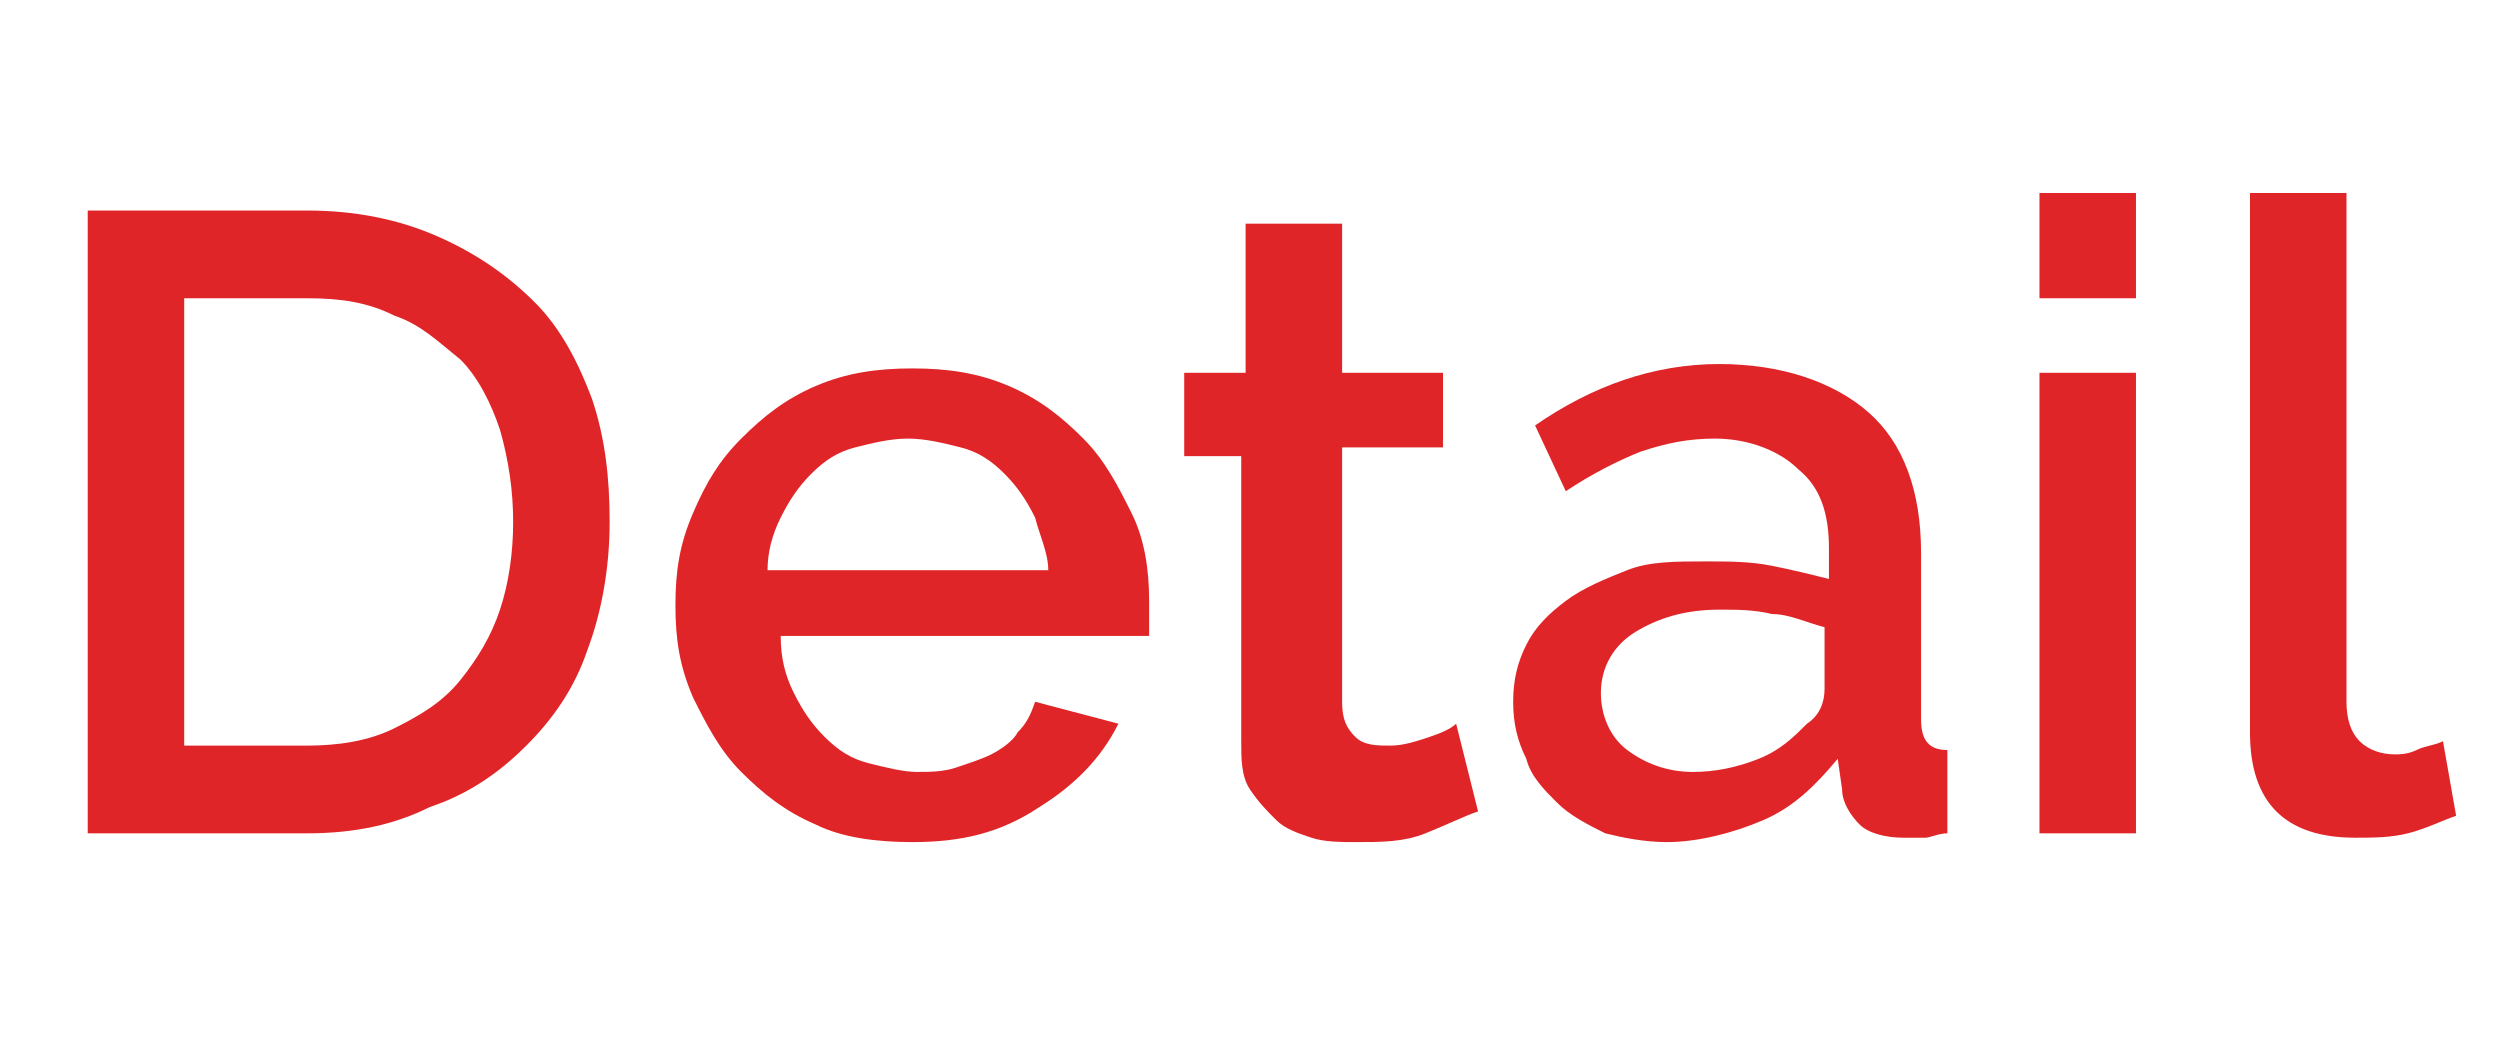 <?xml version="1.0" encoding="utf-8"?>
<!-- Generator: Adobe Illustrator 24.0.3, SVG Export Plug-In . SVG Version: 6.00 Build 0)  -->
<svg version="1.1" id="レイヤー_1" xmlns="http://www.w3.org/2000/svg" xmlns:xlink="http://www.w3.org/1999/xlink" x="0px"
	 y="0px" viewBox="0 0 57 24" style="enable-background:new 0 0 57 24;" xml:space="preserve">
<style type="text/css">
	.st0{enable-background:new    ;}
	.st1{fill:#E02528;}
</style>
<g class="st0">
	<path class="st1" d="M2,19V4.8h5c1.1,0,2.1,0.2,3,0.6s1.6,0.9,2.2,1.5s1,1.4,1.3,2.2c0.3,0.9,0.4,1.8,0.4,2.8
		c0,1.1-0.2,2.1-0.5,2.9c-0.3,0.9-0.8,1.6-1.4,2.2c-0.6,0.6-1.3,1.1-2.2,1.4C9,18.8,8.1,19,7,19H2z M11.7,11.9
		c0-0.7-0.1-1.4-0.3-2.1c-0.2-0.6-0.5-1.2-0.9-1.6C10,7.8,9.6,7.4,9,7.2C8.4,6.9,7.8,6.8,7,6.8H4.2V17H7c0.7,0,1.4-0.1,2-0.4
		s1.1-0.6,1.5-1.1s0.7-1,0.9-1.6S11.7,12.6,11.7,11.9z"/>
	<path class="st1" d="M20.8,19.2c-0.8,0-1.6-0.1-2.2-0.4c-0.7-0.3-1.2-0.7-1.7-1.2c-0.5-0.5-0.8-1.1-1.1-1.7
		c-0.3-0.7-0.4-1.3-0.4-2.1s0.1-1.4,0.4-2.1c0.3-0.7,0.6-1.2,1.1-1.7s1-0.9,1.7-1.2c0.7-0.3,1.4-0.4,2.2-0.4c0.8,0,1.5,0.1,2.2,0.4
		c0.7,0.3,1.2,0.7,1.7,1.2c0.5,0.5,0.8,1.1,1.1,1.7s0.4,1.3,0.4,2c0,0.2,0,0.3,0,0.5c0,0.1,0,0.3,0,0.3h-8.4c0,0.5,0.1,0.9,0.3,1.3
		c0.2,0.4,0.4,0.7,0.7,1s0.6,0.5,1,0.6c0.4,0.1,0.8,0.2,1.1,0.2c0.3,0,0.6,0,0.9-0.1s0.6-0.2,0.8-0.3c0.2-0.1,0.5-0.3,0.6-0.5
		c0.2-0.2,0.3-0.4,0.4-0.7l1.9,0.5c-0.4,0.8-1,1.4-1.8,1.9C22.8,19,21.9,19.2,20.8,19.2z M23.9,13c0-0.4-0.2-0.8-0.3-1.2
		c-0.2-0.4-0.4-0.7-0.7-1c-0.3-0.3-0.6-0.5-1-0.6c-0.4-0.1-0.8-0.2-1.2-0.2c-0.4,0-0.8,0.1-1.2,0.2c-0.4,0.1-0.7,0.3-1,0.6
		c-0.3,0.3-0.5,0.6-0.7,1c-0.2,0.4-0.3,0.8-0.3,1.2H23.9z"/>
	<path class="st1" d="M33.7,18.5c-0.3,0.1-0.7,0.3-1.2,0.5c-0.5,0.2-1,0.2-1.6,0.2c-0.3,0-0.7,0-1-0.1c-0.3-0.1-0.6-0.2-0.8-0.4
		c-0.2-0.2-0.4-0.4-0.6-0.7s-0.2-0.7-0.2-1.1v-6.5H27V8.5h1.4V5.1h2.2v3.4h2.3v1.7h-2.3v5.8c0,0.4,0.1,0.6,0.3,0.8
		c0.2,0.2,0.5,0.2,0.8,0.2c0.3,0,0.6-0.1,0.9-0.2c0.3-0.1,0.5-0.2,0.6-0.3L33.7,18.5z"/>
	<path class="st1" d="M38,19.2c-0.5,0-1-0.1-1.4-0.2c-0.4-0.2-0.8-0.4-1.1-0.7c-0.3-0.3-0.6-0.6-0.7-1c-0.2-0.4-0.3-0.8-0.3-1.3
		c0-0.5,0.1-0.9,0.3-1.3c0.2-0.4,0.5-0.7,0.9-1s0.9-0.5,1.4-0.7c0.5-0.2,1.1-0.2,1.8-0.2c0.5,0,1,0,1.5,0.1c0.5,0.1,0.9,0.2,1.3,0.3
		v-0.7c0-0.8-0.2-1.4-0.7-1.8c-0.4-0.4-1.1-0.7-1.9-0.7c-0.6,0-1.1,0.1-1.7,0.3c-0.5,0.2-1.1,0.5-1.7,0.9L35,9.7
		c1.3-0.9,2.7-1.4,4.2-1.4c1.4,0,2.6,0.4,3.4,1.1s1.2,1.8,1.2,3.2v3.8c0,0.5,0.2,0.7,0.6,0.7V19c-0.2,0-0.4,0.1-0.5,0.1
		c-0.2,0-0.3,0-0.5,0c-0.4,0-0.8-0.1-1-0.3C42.2,18.6,42,18.3,42,18l-0.1-0.7c-0.5,0.6-1,1.1-1.7,1.4C39.5,19,38.7,19.2,38,19.2z
		 M38.6,17.6c0.5,0,1-0.1,1.5-0.3s0.8-0.5,1.1-0.8c0.3-0.2,0.4-0.5,0.4-0.8v-1.4c-0.4-0.1-0.8-0.3-1.2-0.3c-0.4-0.1-0.8-0.1-1.2-0.1
		c-0.8,0-1.4,0.2-1.9,0.5c-0.5,0.3-0.8,0.8-0.8,1.4c0,0.5,0.2,1,0.6,1.3C37.5,17.4,38,17.6,38.6,17.6z"/>
	<path class="st1" d="M46.5,6.8V4.4h2.2v2.4H46.5z M46.5,19V8.5h2.2V19H46.5z"/>
	<path class="st1" d="M51.3,4.4h2.2V16c0,0.4,0.1,0.7,0.3,0.9c0.2,0.2,0.5,0.3,0.8,0.3c0.1,0,0.3,0,0.5-0.1c0.2-0.1,0.4-0.1,0.6-0.2
		l0.3,1.7c-0.3,0.1-0.7,0.3-1.1,0.4c-0.4,0.1-0.8,0.1-1.2,0.1c-0.8,0-1.4-0.2-1.8-0.6s-0.6-1-0.6-1.8V4.4z"/>
</g>
</svg>
